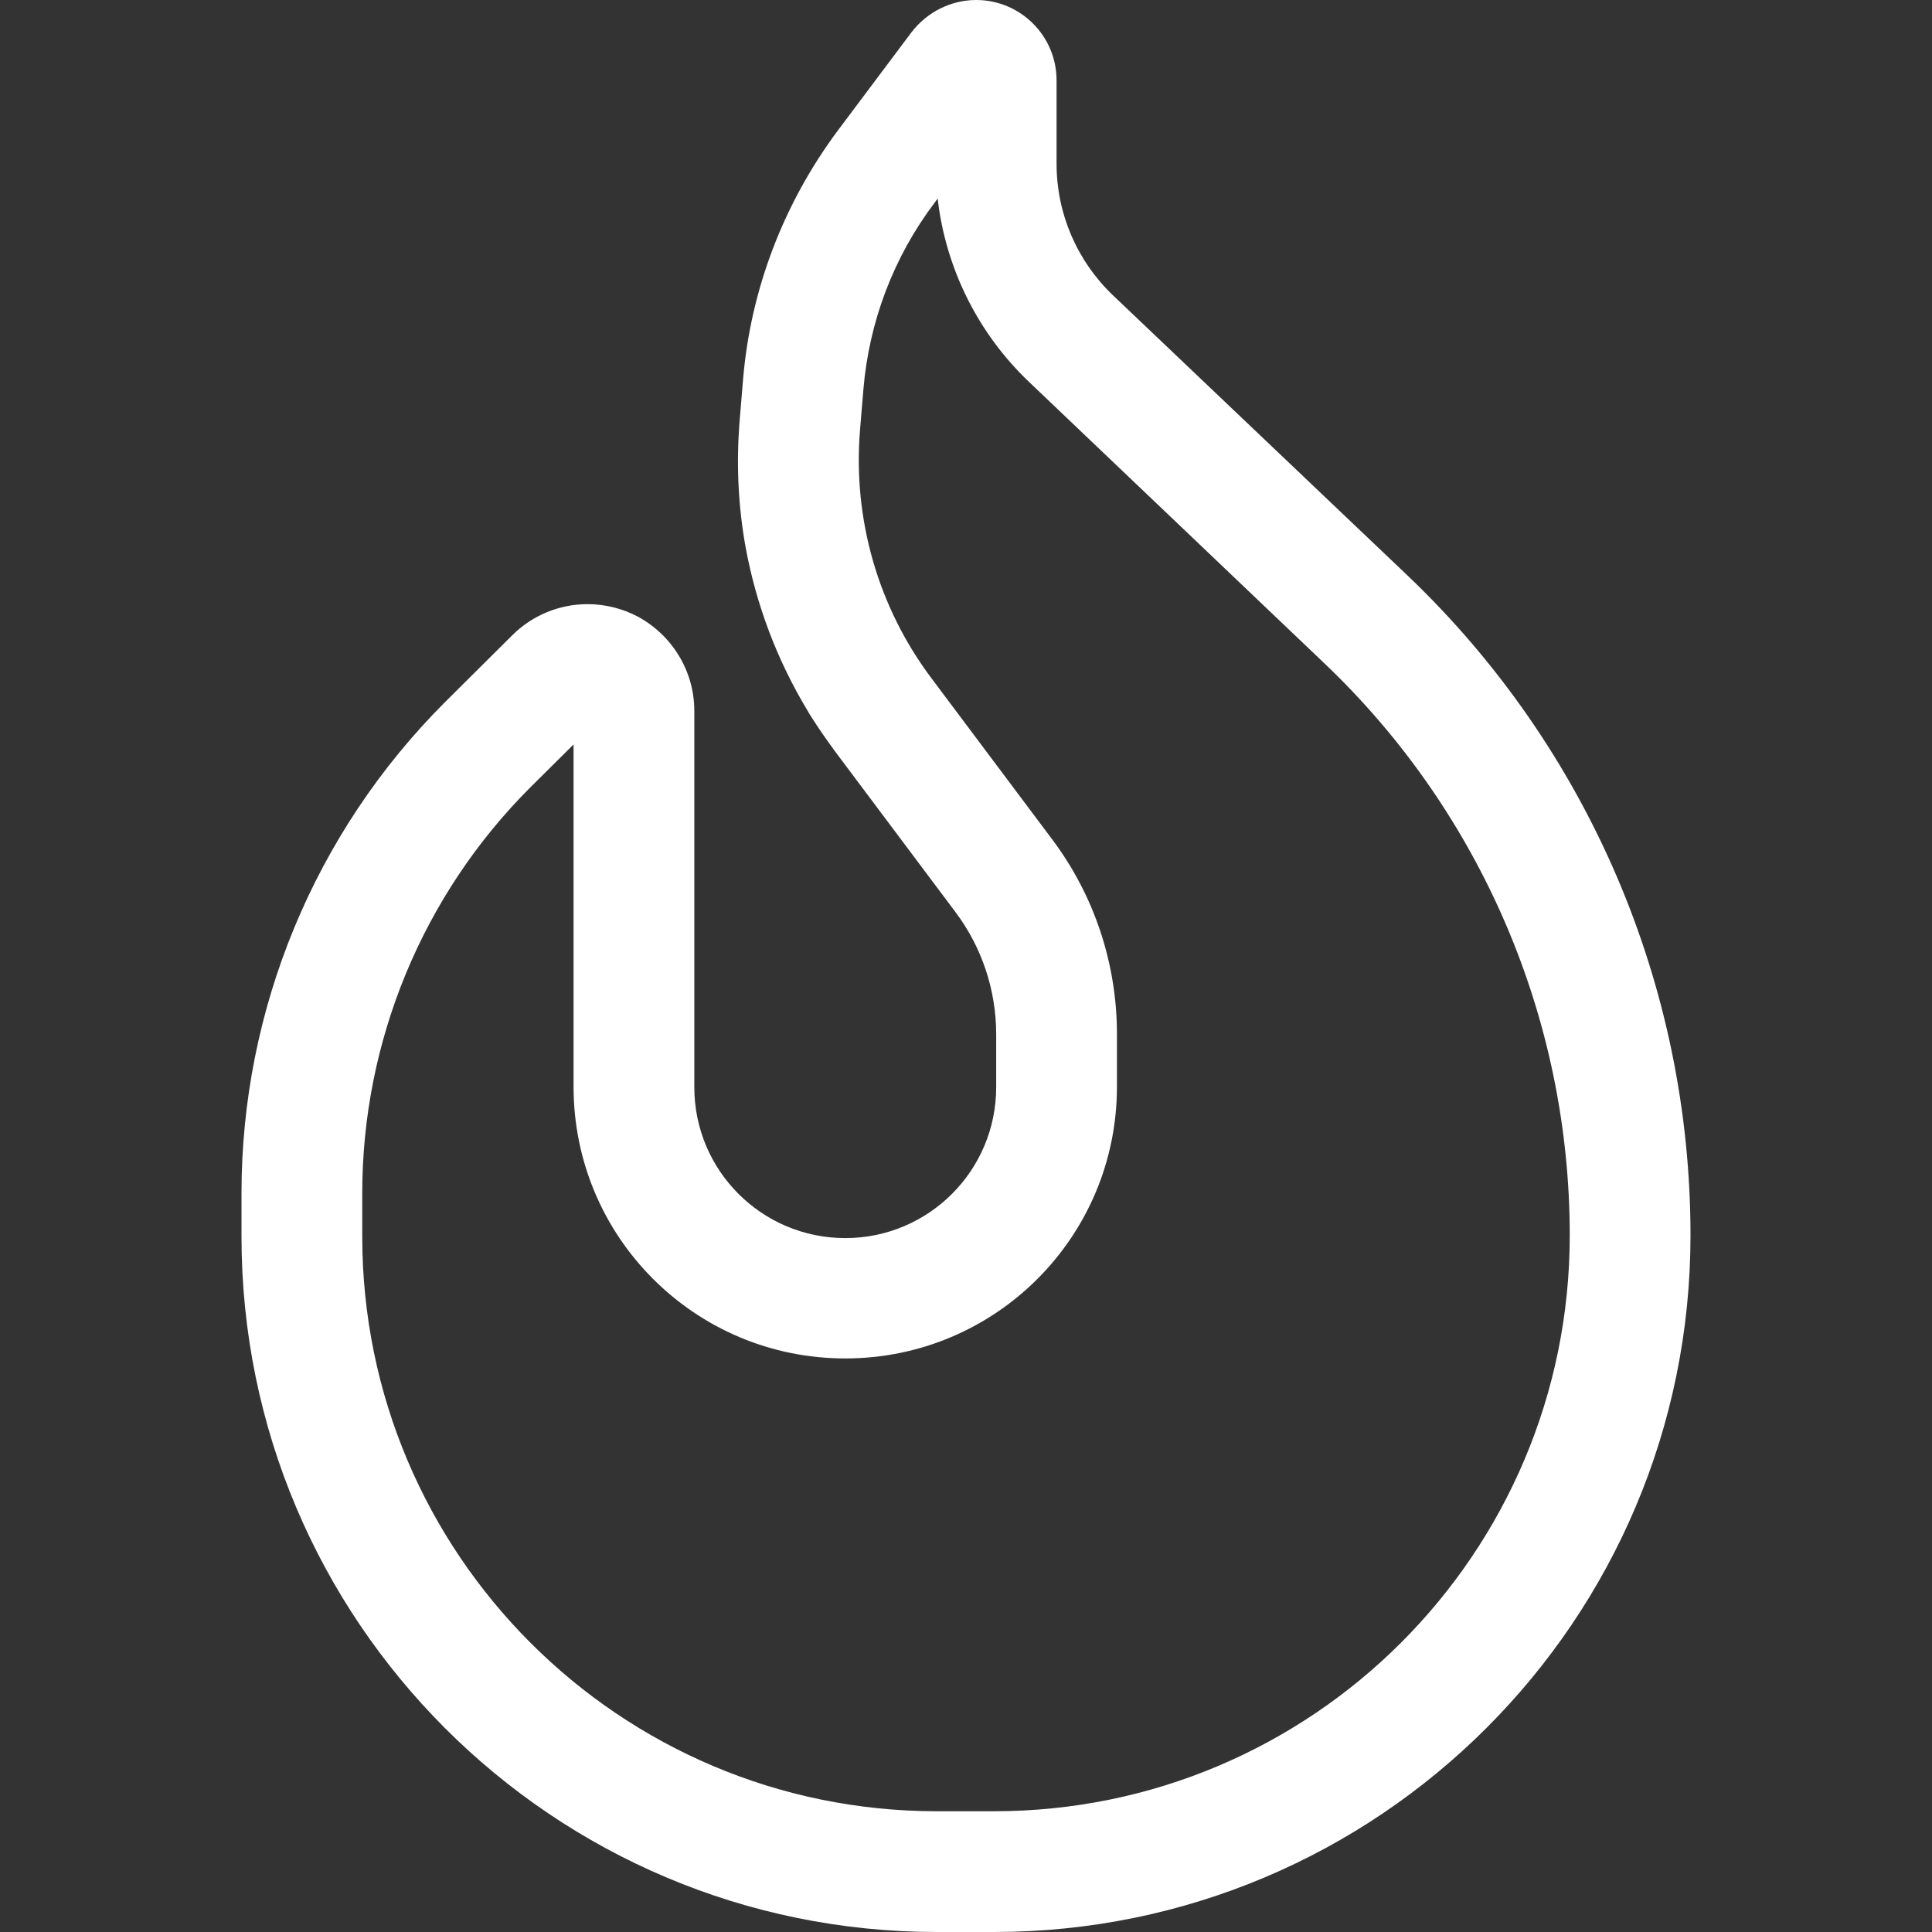 <svg width="24" height="24" viewBox="0 0 24 24" fill="none" xmlns="http://www.w3.org/2000/svg">
<rect x="0" y="0" width="24" height="24" fill="#333333" stroke="none"/>
<path d="M5.527 8.723C3.909 10.341 3 12.534 3 14.822V15.361C3 20.133 6.867 24 11.639 24H12.347C17.123 24 21 20.128 21 15.347C21 12.248 19.73 9.291 17.489 7.153L13.823 3.666C13.378 3.239 13.125 2.653 13.125 2.034V0.998C13.125 0.445 12.675 0 12.127 0C11.812 0 11.517 0.15 11.325 0.398L10.411 1.617C9.736 2.522 9.323 3.595 9.23 4.72L9.188 5.227C9.145 5.756 9.169 6.281 9.262 6.797C9.394 7.514 9.652 8.198 10.031 8.827C10.059 8.878 10.092 8.925 10.125 8.977C10.2 9.094 10.284 9.211 10.369 9.328L11.869 11.33C12.197 11.766 12.375 12.3 12.375 12.848V13.505C12.375 14.541 11.536 15.38 10.5 15.38C9.464 15.38 8.625 14.541 8.625 13.505V8.831C8.625 8.325 8.339 7.884 7.922 7.659C7.734 7.561 7.523 7.505 7.298 7.505C6.947 7.505 6.609 7.645 6.361 7.894L5.527 8.723ZM11.648 2.466C11.747 3.333 12.15 4.144 12.787 4.748L16.453 8.241C18.398 10.092 19.5 12.661 19.5 15.347C19.5 19.298 16.298 22.5 12.347 22.5H11.639C7.697 22.5 4.5 19.303 4.5 15.361V14.822C4.5 12.933 5.25 11.119 6.586 9.783L7.125 9.248V13.5C7.125 15.366 8.634 16.875 10.5 16.875C12.366 16.875 13.875 15.366 13.875 13.5V12.844C13.875 11.972 13.594 11.123 13.069 10.425L11.569 8.423C10.908 7.542 10.594 6.45 10.683 5.348L10.725 4.842C10.795 3.998 11.1 3.192 11.611 2.517L11.648 2.466Z" fill="white"></path>
</svg>
